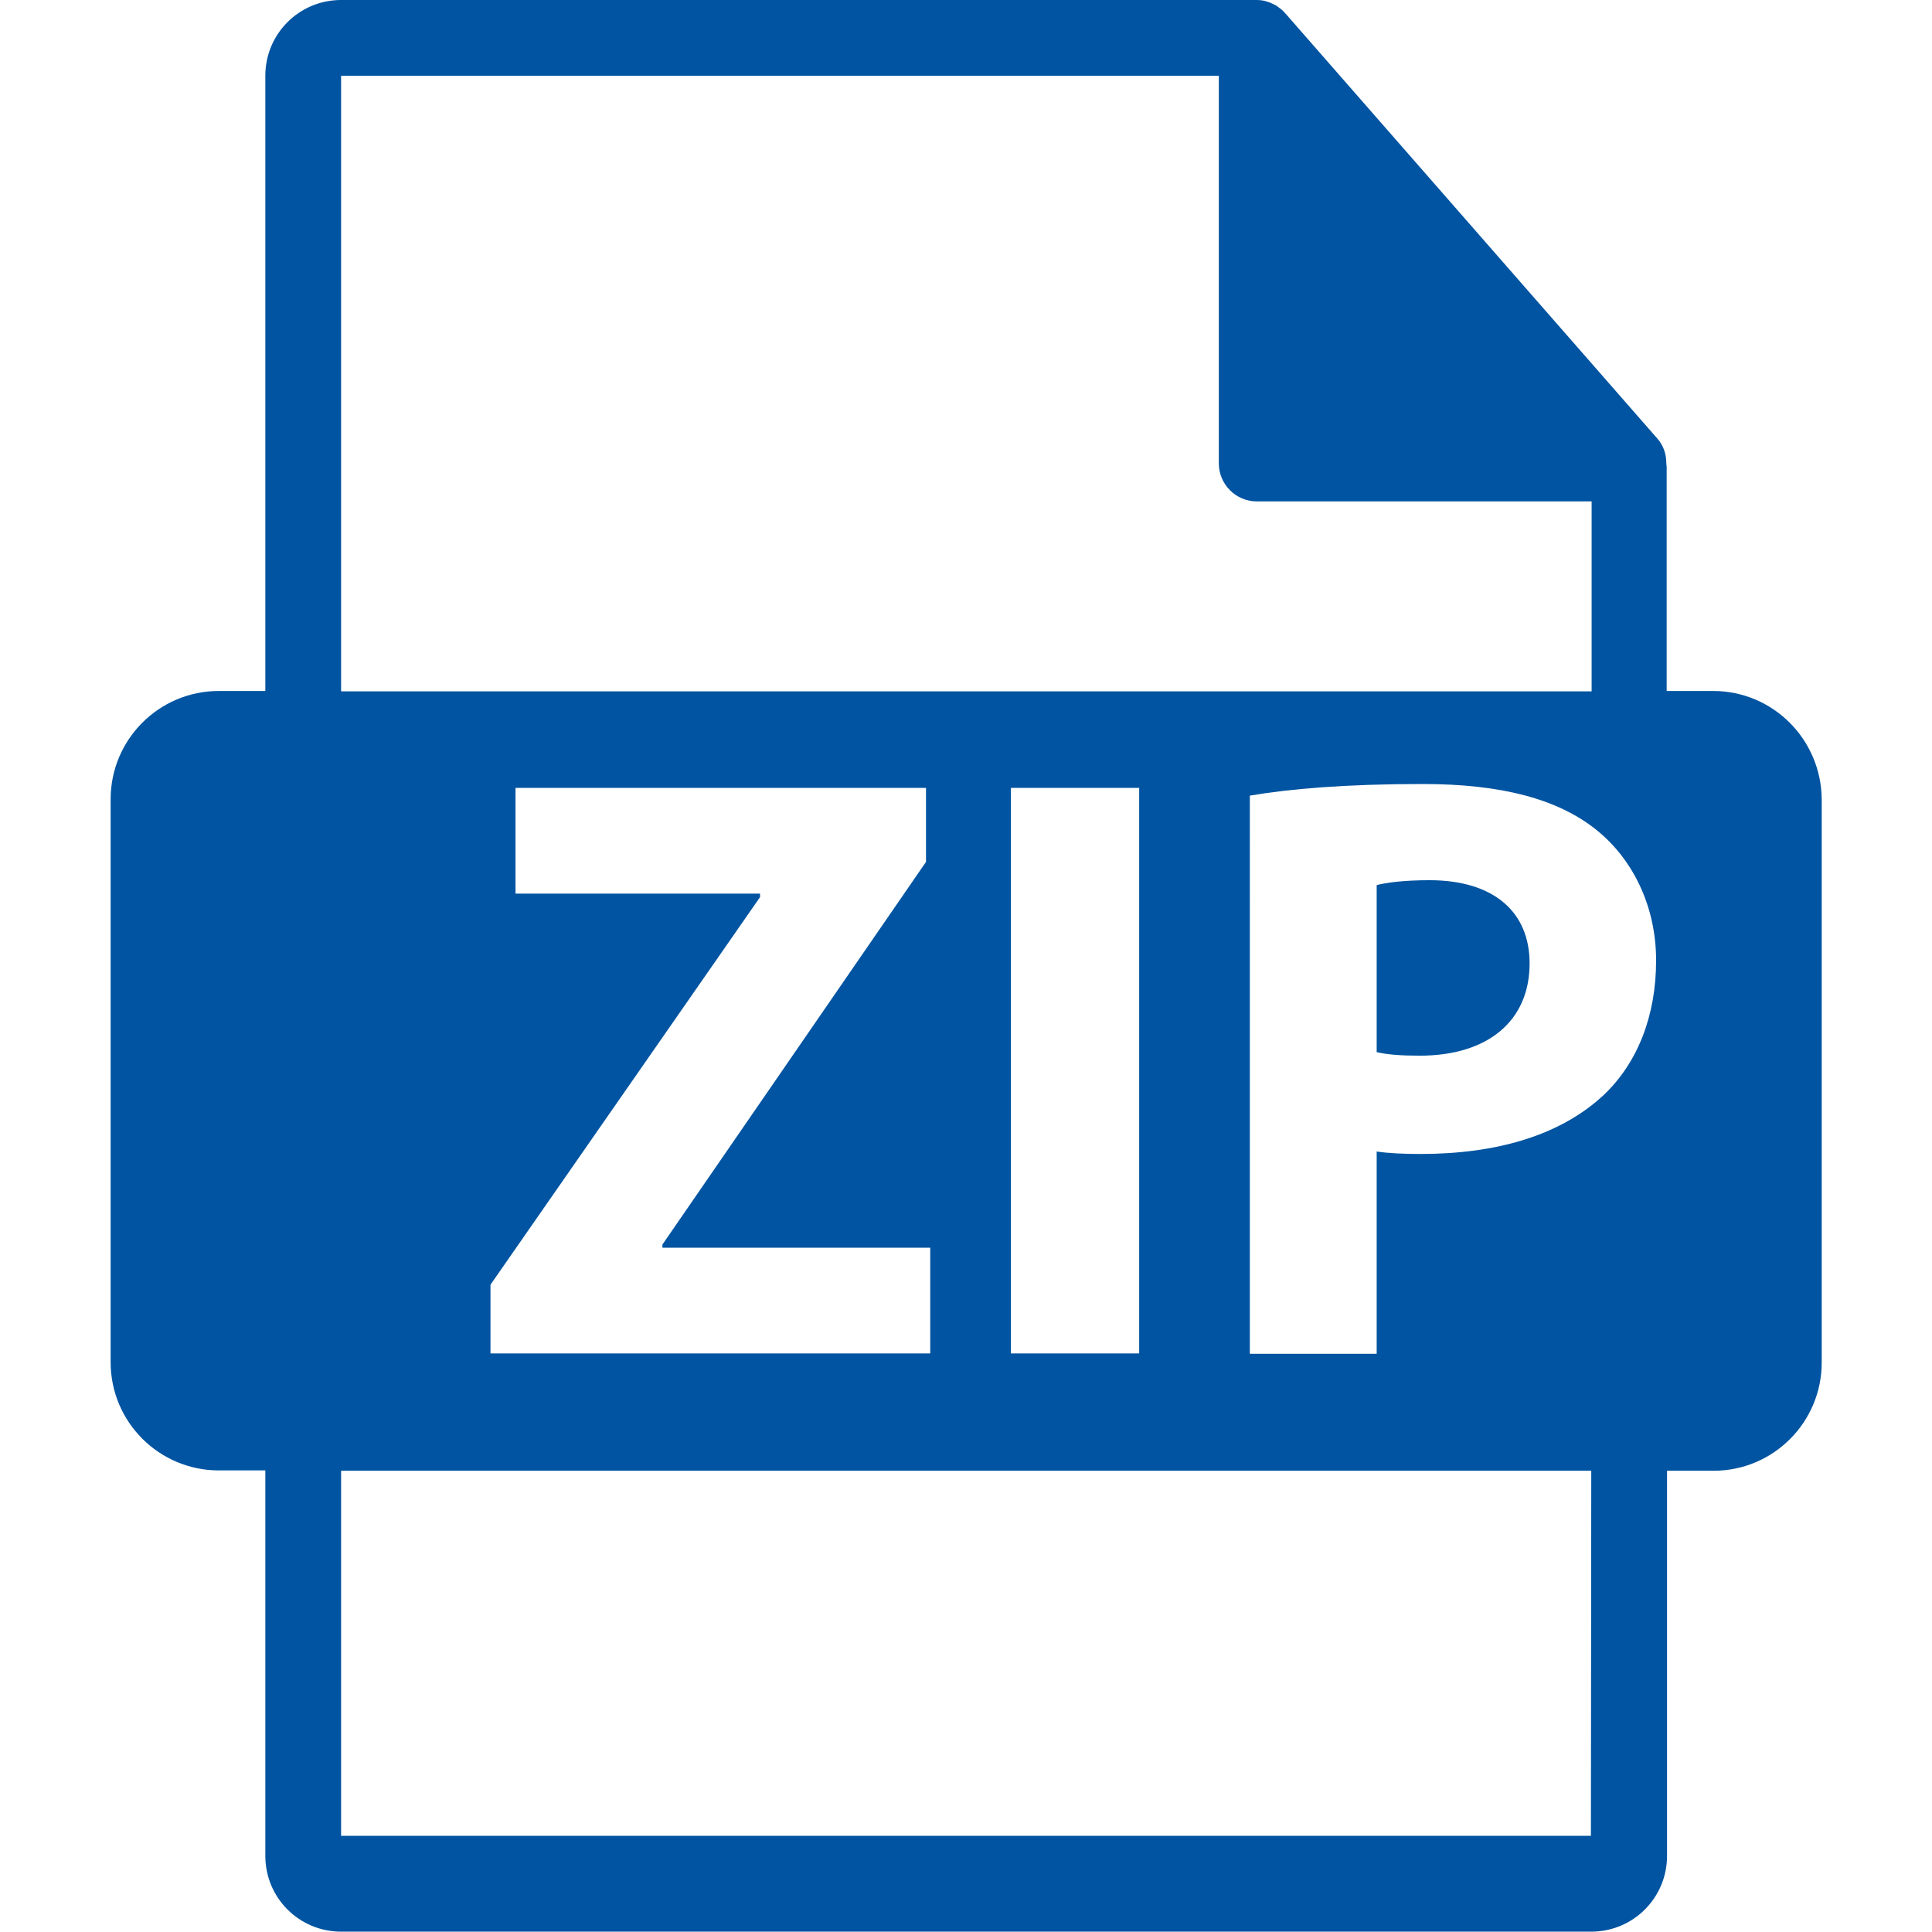 <?xml version="1.0" encoding="utf-8"?>
<!-- Generator: Adobe Illustrator 27.5.0, SVG Export Plug-In . SVG Version: 6.00 Build 0)  -->
<svg version="1.1" id="Capa_1" xmlns="http://www.w3.org/2000/svg" xmlns:xlink="http://www.w3.org/1999/xlink" x="0px" y="0px"
	 viewBox="0 0 548.3 548.3" style="enable-background:new 0 0 548.3 548.3;" xml:space="preserve">
<style type="text/css">
	.st0{fill:#0054A1;}
</style>
<g>
	<path class="st0" d="M486.2,196.1H473v-63.5c0-0.4-0.1-0.8-0.1-1.2c0-2.5-0.8-5-2.6-7L364.7,3.7c0,0-0.1,0-0.1-0.1
		c-0.6-0.7-1.4-1.3-2.1-1.8c-0.2-0.2-0.5-0.3-0.7-0.4c-0.7-0.4-1.4-0.7-2.1-0.9c-0.2-0.1-0.4-0.1-0.6-0.2c-0.8-0.2-1.6-0.3-2.5-0.3
		H96.8C84.9,0,75.3,9.6,75.3,21.5v174.6H62.1c-17,0-30.7,13.8-30.7,30.7v159.8c0,17,13.8,30.7,30.7,30.7h13.2v109.4
		c0,11.9,9.6,21.5,21.5,21.5h354.8c11.9,0,21.5-9.6,21.5-21.5V417.4h13.2c17,0,30.7-13.8,30.7-30.7V226.9
		C516.9,209.9,503.2,196.1,486.2,196.1z M96.8,21.5h249.1v110c0,5.9,4.8,10.8,10.8,10.8h95v53.9H96.8V21.5z M323.3,223.6v160.5
		h-36.4V223.6H323.3z M146.3,253.6v-30h116.5v21L188,353.2v0.9h76v30H139.2v-19.5l76.5-110v-1H146.3z M451.5,521H96.8V417.4h354.8
		L451.5,521L451.5,521z M455.3,310.6c-12.4,11.7-30.7,16.9-52.2,16.9c-4.8,0-9-0.2-12.4-0.7v57.4h-36V225.8
		c11.2-1.9,26.9-3.3,49.1-3.3c22.4,0,38.3,4.3,49.1,12.9c10.2,8.1,17.1,21.4,17.1,37.2C470,288.2,464.8,301.5,455.3,310.6z"/>
	<path class="st0" d="M405.7,249.8c-7.4,0-12.4,0.7-15,1.4v47.4c3.1,0.7,6.9,1,12.2,1c19.3,0,31.2-9.8,31.2-26.2
		C434.1,258.7,423.8,249.8,405.7,249.8z"/>
</g>
</svg>
